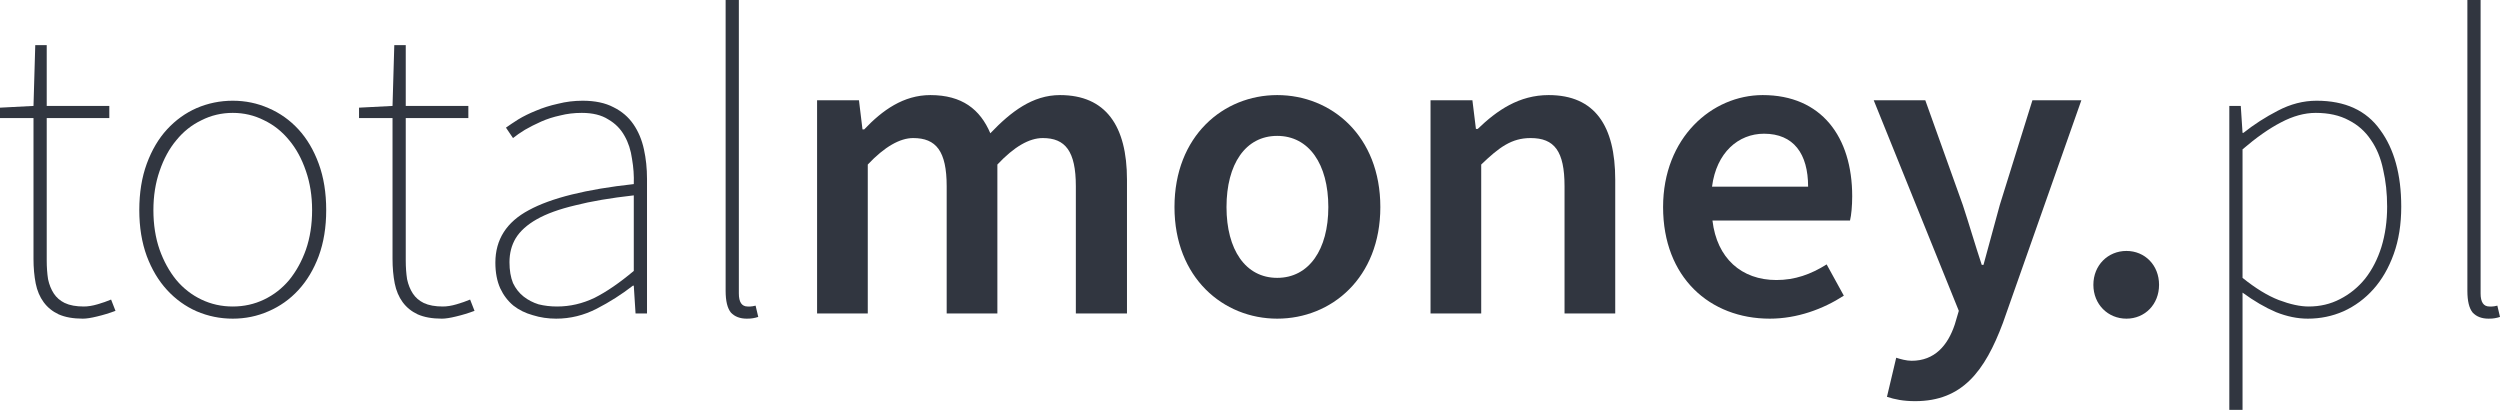 <svg width="183" height="30" viewBox="0 0 183 30" fill="none" xmlns="http://www.w3.org/2000/svg">
<path d="M6.066 23.326C5.356 23.326 4.765 23.22 4.292 23.009C3.84 22.797 3.474 22.5 3.195 22.119C2.915 21.737 2.721 21.282 2.614 20.752C2.506 20.201 2.452 19.598 2.452 18.941V8.644H0V7.881L2.452 7.754L2.581 3.305H3.42V7.754H8.002V8.644H3.42V19.068C3.42 19.555 3.453 20.011 3.517 20.434C3.603 20.837 3.743 21.186 3.937 21.483C4.13 21.78 4.399 22.013 4.743 22.182C5.109 22.352 5.572 22.436 6.131 22.436C6.432 22.436 6.766 22.384 7.131 22.277C7.497 22.172 7.83 22.055 8.132 21.928L8.454 22.754C8.002 22.924 7.551 23.061 7.099 23.167C6.669 23.273 6.325 23.326 6.066 23.326Z" fill="#313640"/>
<path d="M17.037 23.326C16.112 23.326 15.23 23.146 14.391 22.786C13.574 22.426 12.853 21.907 12.229 21.229C11.605 20.551 11.111 19.725 10.745 18.75C10.379 17.754 10.196 16.631 10.196 15.381C10.196 14.11 10.379 12.977 10.745 11.981C11.111 10.985 11.605 10.148 12.229 9.47C12.853 8.792 13.574 8.273 14.391 7.913C15.23 7.553 16.112 7.373 17.037 7.373C17.962 7.373 18.834 7.553 19.651 7.913C20.49 8.273 21.221 8.792 21.845 9.47C22.469 10.148 22.964 10.985 23.329 11.981C23.695 12.977 23.878 14.11 23.878 15.381C23.878 16.631 23.695 17.754 23.329 18.75C22.964 19.725 22.469 20.551 21.845 21.229C21.221 21.907 20.49 22.426 19.651 22.786C18.834 23.146 17.962 23.326 17.037 23.326ZM17.037 22.436C17.855 22.436 18.618 22.267 19.328 21.928C20.038 21.589 20.651 21.112 21.168 20.498C21.684 19.862 22.093 19.121 22.394 18.273C22.695 17.405 22.846 16.441 22.846 15.381C22.846 14.343 22.695 13.39 22.394 12.521C22.093 11.631 21.684 10.879 21.168 10.265C20.651 9.629 20.038 9.142 19.328 8.803C18.618 8.443 17.855 8.263 17.037 8.263C16.22 8.263 15.456 8.443 14.746 8.803C14.036 9.142 13.423 9.629 12.907 10.265C12.391 10.879 11.982 11.631 11.681 12.521C11.38 13.39 11.229 14.343 11.229 15.381C11.229 16.441 11.38 17.405 11.681 18.273C11.982 19.121 12.391 19.862 12.907 20.498C13.423 21.112 14.036 21.589 14.746 21.928C15.456 22.267 16.22 22.436 17.037 22.436Z" fill="#313640"/>
<path d="M32.347 23.326C31.637 23.326 31.046 23.22 30.572 23.009C30.121 22.797 29.755 22.5 29.475 22.119C29.196 21.737 29.002 21.282 28.895 20.752C28.787 20.201 28.733 19.598 28.733 18.941V8.644H26.281V7.881L28.733 7.754L28.862 3.305H29.701V7.754H34.283V8.644H29.701V19.068C29.701 19.555 29.733 20.011 29.798 20.434C29.884 20.837 30.024 21.186 30.218 21.483C30.411 21.78 30.68 22.013 31.024 22.182C31.39 22.352 31.852 22.436 32.412 22.436C32.713 22.436 33.046 22.384 33.412 22.277C33.778 22.172 34.111 22.055 34.412 21.928L34.735 22.754C34.283 22.924 33.831 23.061 33.38 23.167C32.95 23.273 32.605 23.326 32.347 23.326Z" fill="#313640"/>
<path d="M40.714 23.326C40.112 23.326 39.542 23.241 39.004 23.072C38.466 22.924 37.993 22.691 37.584 22.373C37.175 22.034 36.853 21.61 36.616 21.102C36.38 20.572 36.261 19.947 36.261 19.227C36.261 17.532 37.079 16.25 38.714 15.381C40.349 14.492 42.908 13.856 46.393 13.475C46.415 12.86 46.372 12.246 46.264 11.631C46.178 10.996 45.995 10.434 45.716 9.947C45.436 9.439 45.038 9.036 44.522 8.739C44.027 8.422 43.382 8.263 42.586 8.263C42.026 8.263 41.499 8.326 41.005 8.453C40.51 8.559 40.047 8.708 39.617 8.898C39.187 9.089 38.789 9.29 38.423 9.502C38.079 9.714 37.788 9.915 37.552 10.106L37.036 9.343C37.272 9.174 37.573 8.972 37.939 8.739C38.326 8.506 38.757 8.294 39.23 8.104C39.725 7.892 40.262 7.722 40.843 7.595C41.424 7.447 42.026 7.373 42.65 7.373C43.554 7.373 44.307 7.532 44.909 7.85C45.511 8.146 45.995 8.559 46.361 9.089C46.727 9.619 46.985 10.233 47.136 10.932C47.286 11.61 47.361 12.331 47.361 13.093V22.945H46.522L46.393 20.911H46.329C45.511 21.547 44.629 22.108 43.683 22.595C42.736 23.083 41.747 23.326 40.714 23.326ZM40.779 22.436C41.725 22.436 42.639 22.225 43.522 21.801C44.404 21.356 45.361 20.699 46.393 19.831V14.301C44.694 14.492 43.263 14.735 42.102 15.032C40.94 15.307 40.004 15.646 39.294 16.049C38.584 16.451 38.068 16.917 37.745 17.447C37.444 17.956 37.294 18.538 37.294 19.195C37.294 19.788 37.38 20.297 37.552 20.72C37.745 21.123 38.004 21.451 38.326 21.706C38.649 21.96 39.015 22.15 39.423 22.277C39.854 22.384 40.305 22.436 40.779 22.436Z" fill="#313640"/>
<path d="M54.664 23.326C54.17 23.326 53.782 23.178 53.503 22.881C53.245 22.564 53.116 22.034 53.116 21.292V0H54.084V21.483C54.084 22.119 54.299 22.436 54.729 22.436C54.794 22.436 54.858 22.436 54.923 22.436C55.009 22.436 55.138 22.415 55.31 22.373L55.504 23.199C55.374 23.241 55.245 23.273 55.116 23.294C55.009 23.316 54.858 23.326 54.664 23.326Z" fill="#313640"/>
<path d="M59.81 22.945H63.521V12.044C64.747 10.742 65.877 10.106 66.845 10.106C68.523 10.106 69.297 11.059 69.297 13.633V22.945H73.008V12.044C74.234 10.742 75.331 10.106 76.332 10.106C77.977 10.106 78.752 11.059 78.752 13.633V22.945H82.495V13.157C82.495 9.216 80.946 6.96 77.59 6.96C75.589 6.96 74.008 8.167 72.492 9.756C71.749 8.008 70.427 6.96 68.103 6.96C66.135 6.96 64.586 8.072 63.263 9.47H63.134L62.876 7.341H59.81V22.945Z" fill="#313640"/>
<path d="M93.491 23.326C97.46 23.326 101.041 20.339 101.041 15.159C101.041 9.947 97.46 6.96 93.491 6.96C89.554 6.96 85.972 9.947 85.972 15.159C85.972 20.339 89.554 23.326 93.491 23.326ZM93.491 20.339C91.168 20.339 89.78 18.273 89.78 15.159C89.78 12.013 91.168 9.947 93.491 9.947C95.814 9.947 97.234 12.013 97.234 15.159C97.234 18.273 95.814 20.339 93.491 20.339Z" fill="#313640"/>
<path d="M104.715 22.945H108.425V12.044C109.748 10.773 110.652 10.106 112.039 10.106C113.782 10.106 114.524 11.059 114.524 13.633V22.945H118.235V13.157C118.235 9.216 116.75 6.96 113.362 6.96C111.2 6.96 109.587 8.072 108.167 9.439H108.038L107.78 7.341H104.715V22.945Z" fill="#313640"/>
<path d="M129.547 23.326C131.548 23.326 133.451 22.627 134.968 21.642L133.71 19.354C132.548 20.085 131.386 20.498 130.031 20.498C127.482 20.498 125.675 18.909 125.352 16.144H135.42C135.517 15.763 135.581 15.064 135.581 14.364C135.581 10.011 133.322 6.96 129.031 6.96C125.32 6.96 121.738 10.074 121.738 15.159C121.738 20.307 125.159 23.326 129.547 23.326ZM125.32 13.665C125.643 11.155 127.256 9.788 129.128 9.788C131.289 9.788 132.354 11.25 132.354 13.665H125.32Z" fill="#313640"/>
<path d="M140.19 29.364C143.643 29.364 145.289 27.172 146.611 23.644L152.355 7.341H148.773L146.386 15C145.998 16.398 145.579 17.956 145.192 19.386H145.063C144.579 17.924 144.127 16.366 143.675 15L140.932 7.341H137.157L143.385 22.754L143.094 23.739C142.578 25.297 141.61 26.409 139.932 26.409C139.545 26.409 139.093 26.282 138.803 26.186L138.125 29.047C138.706 29.237 139.319 29.364 140.19 29.364Z" fill="#313640"/>
<path d="M155.655 23.326C157.01 23.326 158.043 22.277 158.043 20.848C158.043 19.417 157.01 18.369 155.655 18.369C154.3 18.369 153.235 19.417 153.235 20.848C153.235 22.277 154.3 23.326 155.655 23.326Z" fill="#313640"/>
<path d="M163.186 30V7.754H164.025L164.154 9.725H164.219C164.993 9.11 165.832 8.57 166.736 8.104C167.661 7.617 168.607 7.373 169.575 7.373C171.662 7.373 173.211 8.083 174.222 9.502C175.254 10.9 175.771 12.775 175.771 15.127C175.771 16.419 175.588 17.574 175.222 18.591C174.856 19.608 174.362 20.466 173.738 21.165C173.114 21.864 172.383 22.405 171.544 22.786C170.726 23.146 169.855 23.326 168.93 23.326C168.177 23.326 167.403 23.167 166.607 22.85C165.811 22.511 164.993 22.034 164.154 21.419V30H163.186ZM168.994 22.436C169.833 22.436 170.597 22.256 171.285 21.896C171.995 21.536 172.608 21.038 173.125 20.402C173.641 19.746 174.039 18.973 174.319 18.083C174.598 17.172 174.738 16.186 174.738 15.127C174.738 14.152 174.641 13.252 174.448 12.426C174.276 11.578 173.974 10.848 173.544 10.233C173.135 9.619 172.598 9.142 171.931 8.803C171.264 8.443 170.457 8.263 169.511 8.263C168.693 8.263 167.844 8.496 166.962 8.962C166.101 9.407 165.165 10.064 164.154 10.932V20.339C165.101 21.102 165.983 21.642 166.8 21.96C167.639 22.277 168.371 22.436 168.994 22.436Z" fill="#313640"/>
<path d="M182.161 23.326C181.666 23.326 181.279 23.178 180.999 22.881C180.741 22.564 180.612 22.034 180.612 21.292V0H181.58V21.483C181.58 22.119 181.795 22.436 182.226 22.436C182.29 22.436 182.355 22.436 182.419 22.436C182.505 22.436 182.634 22.415 182.806 22.373L183 23.199C182.871 23.241 182.742 23.273 182.613 23.294C182.505 23.316 182.355 23.326 182.161 23.326Z" fill="#313640"/>
</svg>
